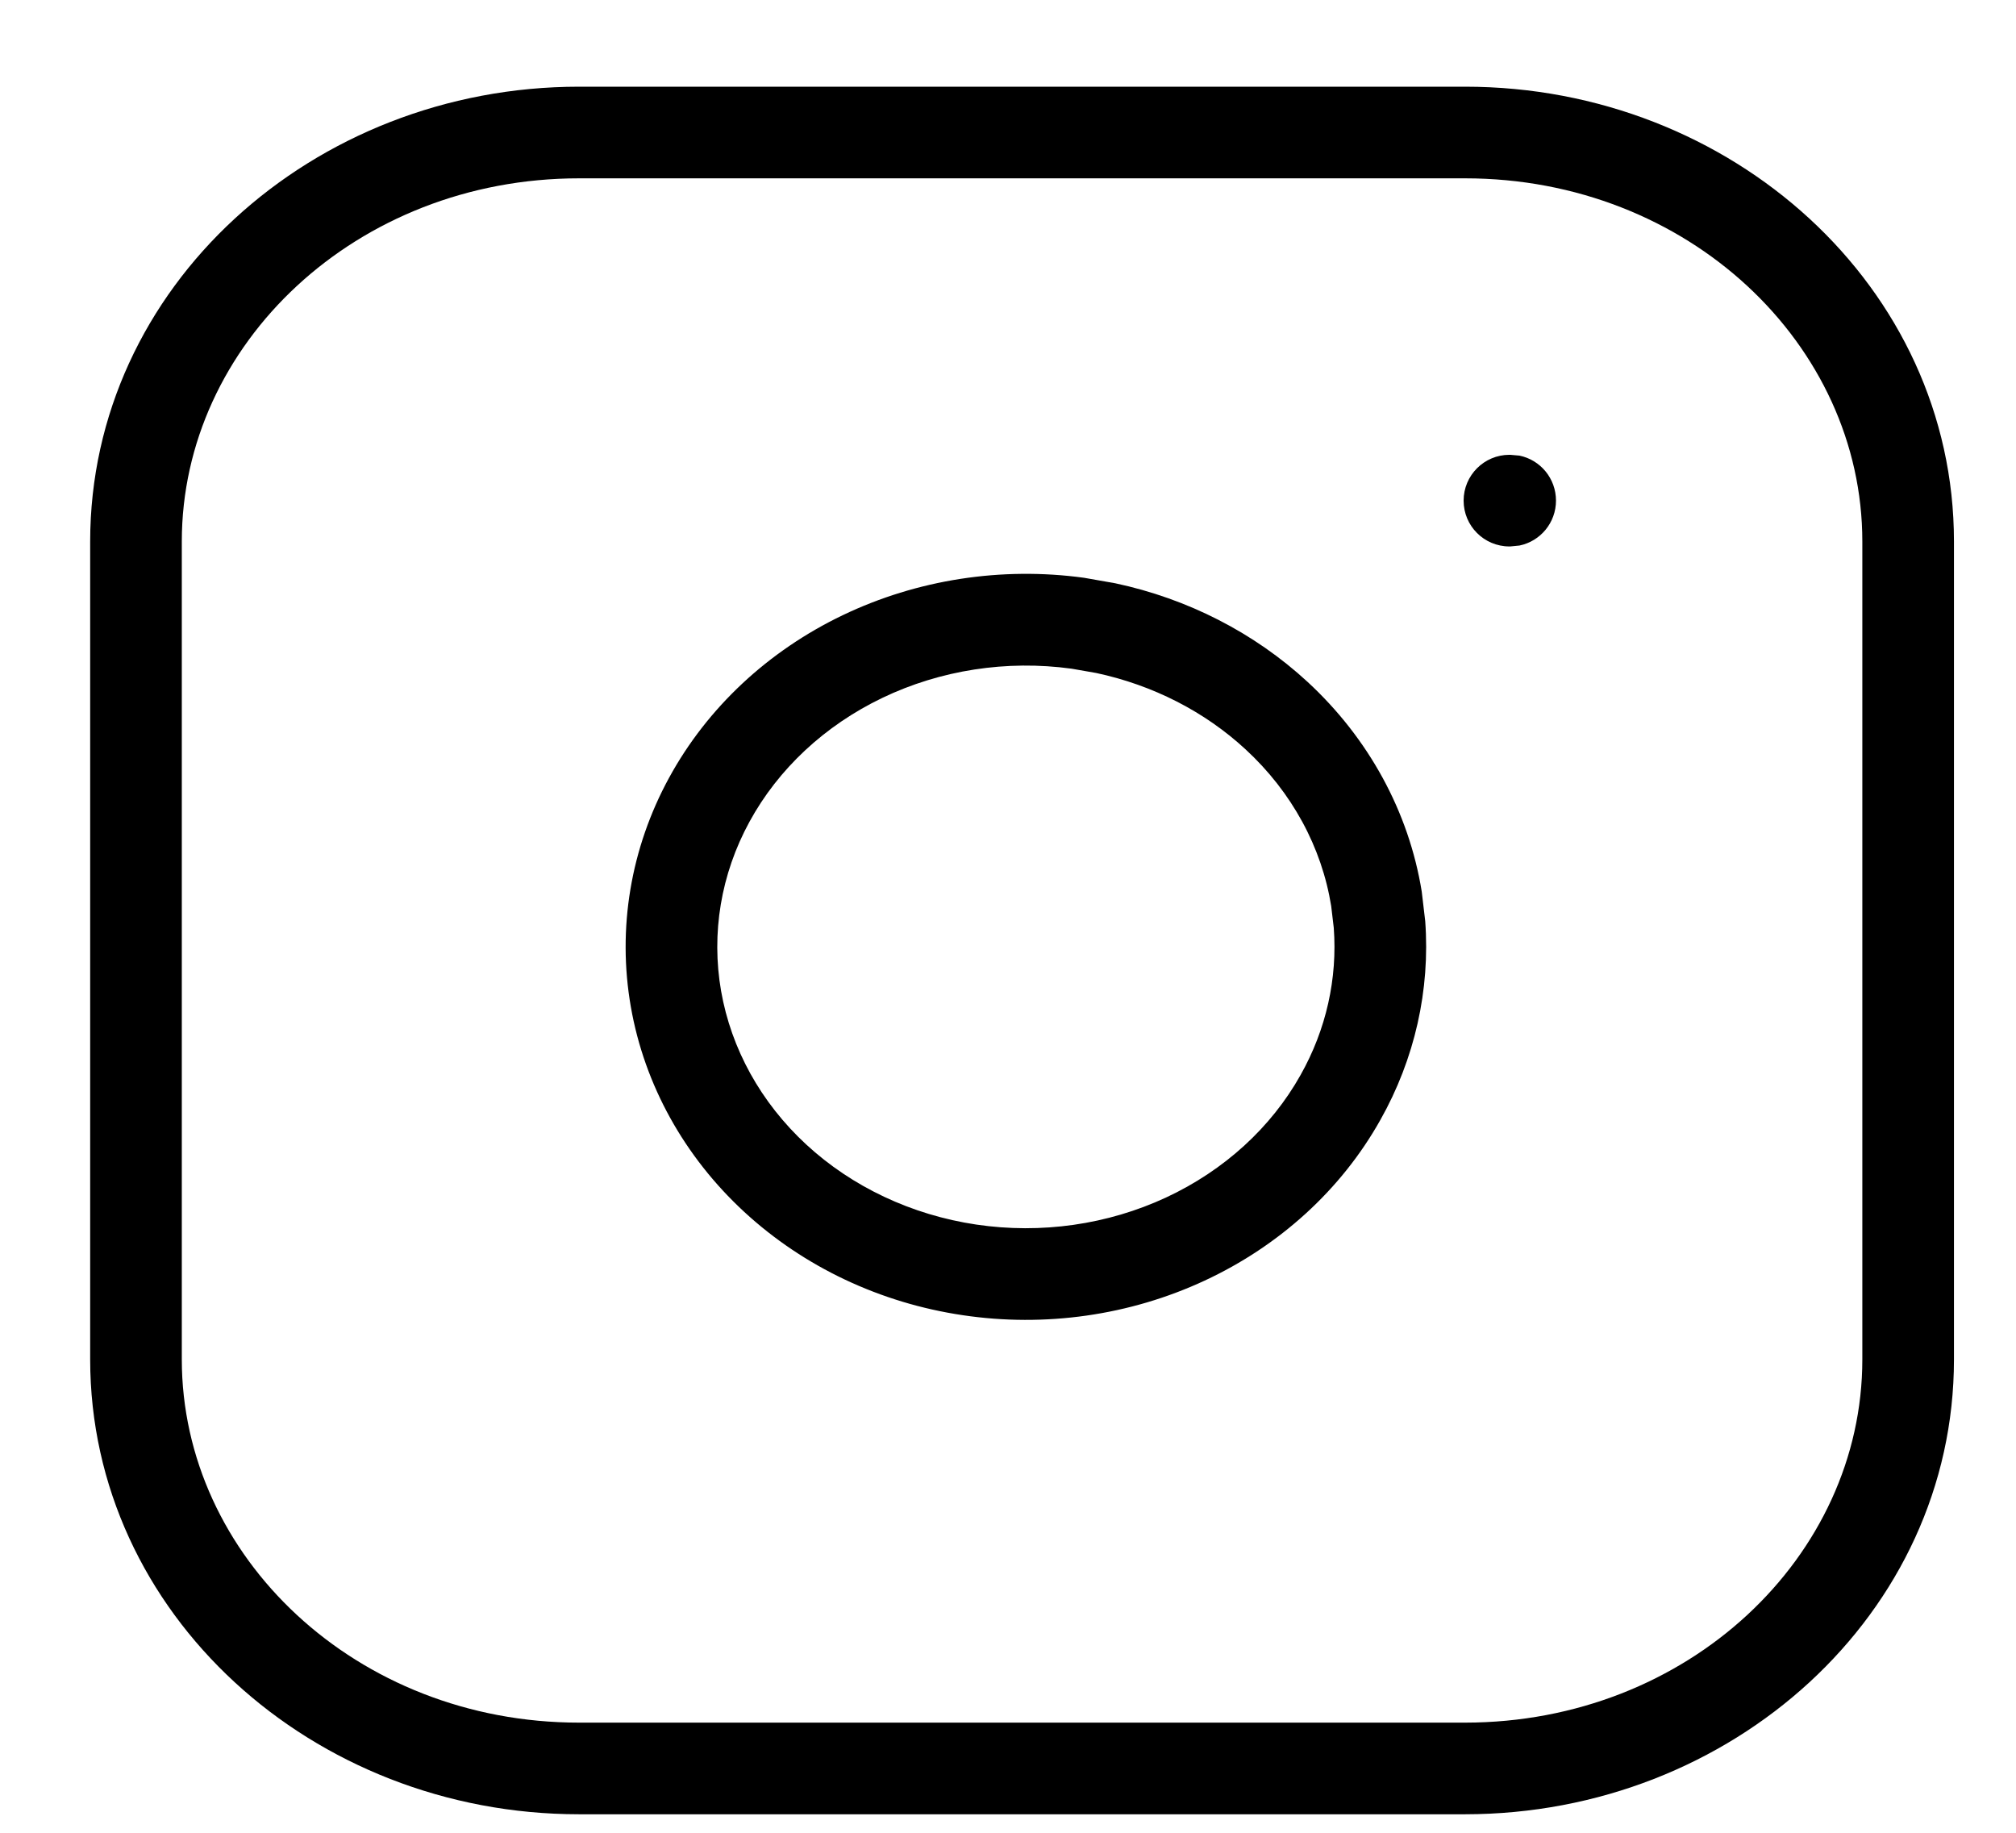 <svg width="22" height="20" viewBox="0 0 22 20" fill="none" xmlns="http://www.w3.org/2000/svg">
<path d="M15.988 0.946C18.896 0.946 21.323 3.131 21.323 5.909V14.835C21.323 17.612 18.896 19.797 15.988 19.798H6.319C3.412 19.798 0.985 17.612 0.984 14.835V5.909C0.985 3.131 3.412 0.946 6.319 0.946H15.988ZM6.319 1.946C3.887 1.946 1.984 3.757 1.984 5.909V14.835C1.985 16.986 3.887 18.798 6.319 18.798H15.988C18.42 18.797 20.323 16.986 20.323 14.835V5.909C20.323 3.757 18.42 1.946 15.988 1.946H6.319ZM9.197 6.713C10.009 6.324 10.93 6.182 11.83 6.305L12.171 6.365C12.959 6.533 13.687 6.904 14.269 7.441C14.934 8.055 15.374 8.857 15.515 9.729L15.553 10.052C15.608 10.803 15.439 11.555 15.063 12.222C14.635 12.985 13.961 13.596 13.145 13.975C12.328 14.355 11.405 14.486 10.507 14.352C9.608 14.219 8.773 13.826 8.121 13.224C7.469 12.622 7.033 11.84 6.884 10.986C6.735 10.132 6.882 9.256 7.301 8.488C7.719 7.721 8.385 7.102 9.197 6.713ZM11.694 7.297C10.985 7.2 10.262 7.312 9.63 7.615C8.998 7.918 8.492 8.393 8.179 8.967C7.866 9.54 7.76 10.186 7.869 10.814C7.979 11.443 8.301 12.03 8.799 12.49C9.297 12.95 9.947 13.258 10.654 13.363C11.362 13.468 12.087 13.364 12.724 13.068C13.36 12.772 13.872 12.303 14.192 11.732C14.473 11.234 14.596 10.678 14.555 10.125L14.527 9.888C14.424 9.246 14.099 8.644 13.591 8.176C13.146 7.765 12.581 7.476 11.963 7.344L11.694 7.297ZM16.582 4.972C16.81 5.019 16.98 5.221 16.98 5.463C16.98 5.704 16.81 5.906 16.582 5.953L16.48 5.963H16.472C16.195 5.963 15.972 5.739 15.972 5.463C15.972 5.187 16.196 4.963 16.472 4.963H16.48L16.582 4.972Z" fill="black"/>
</svg>
